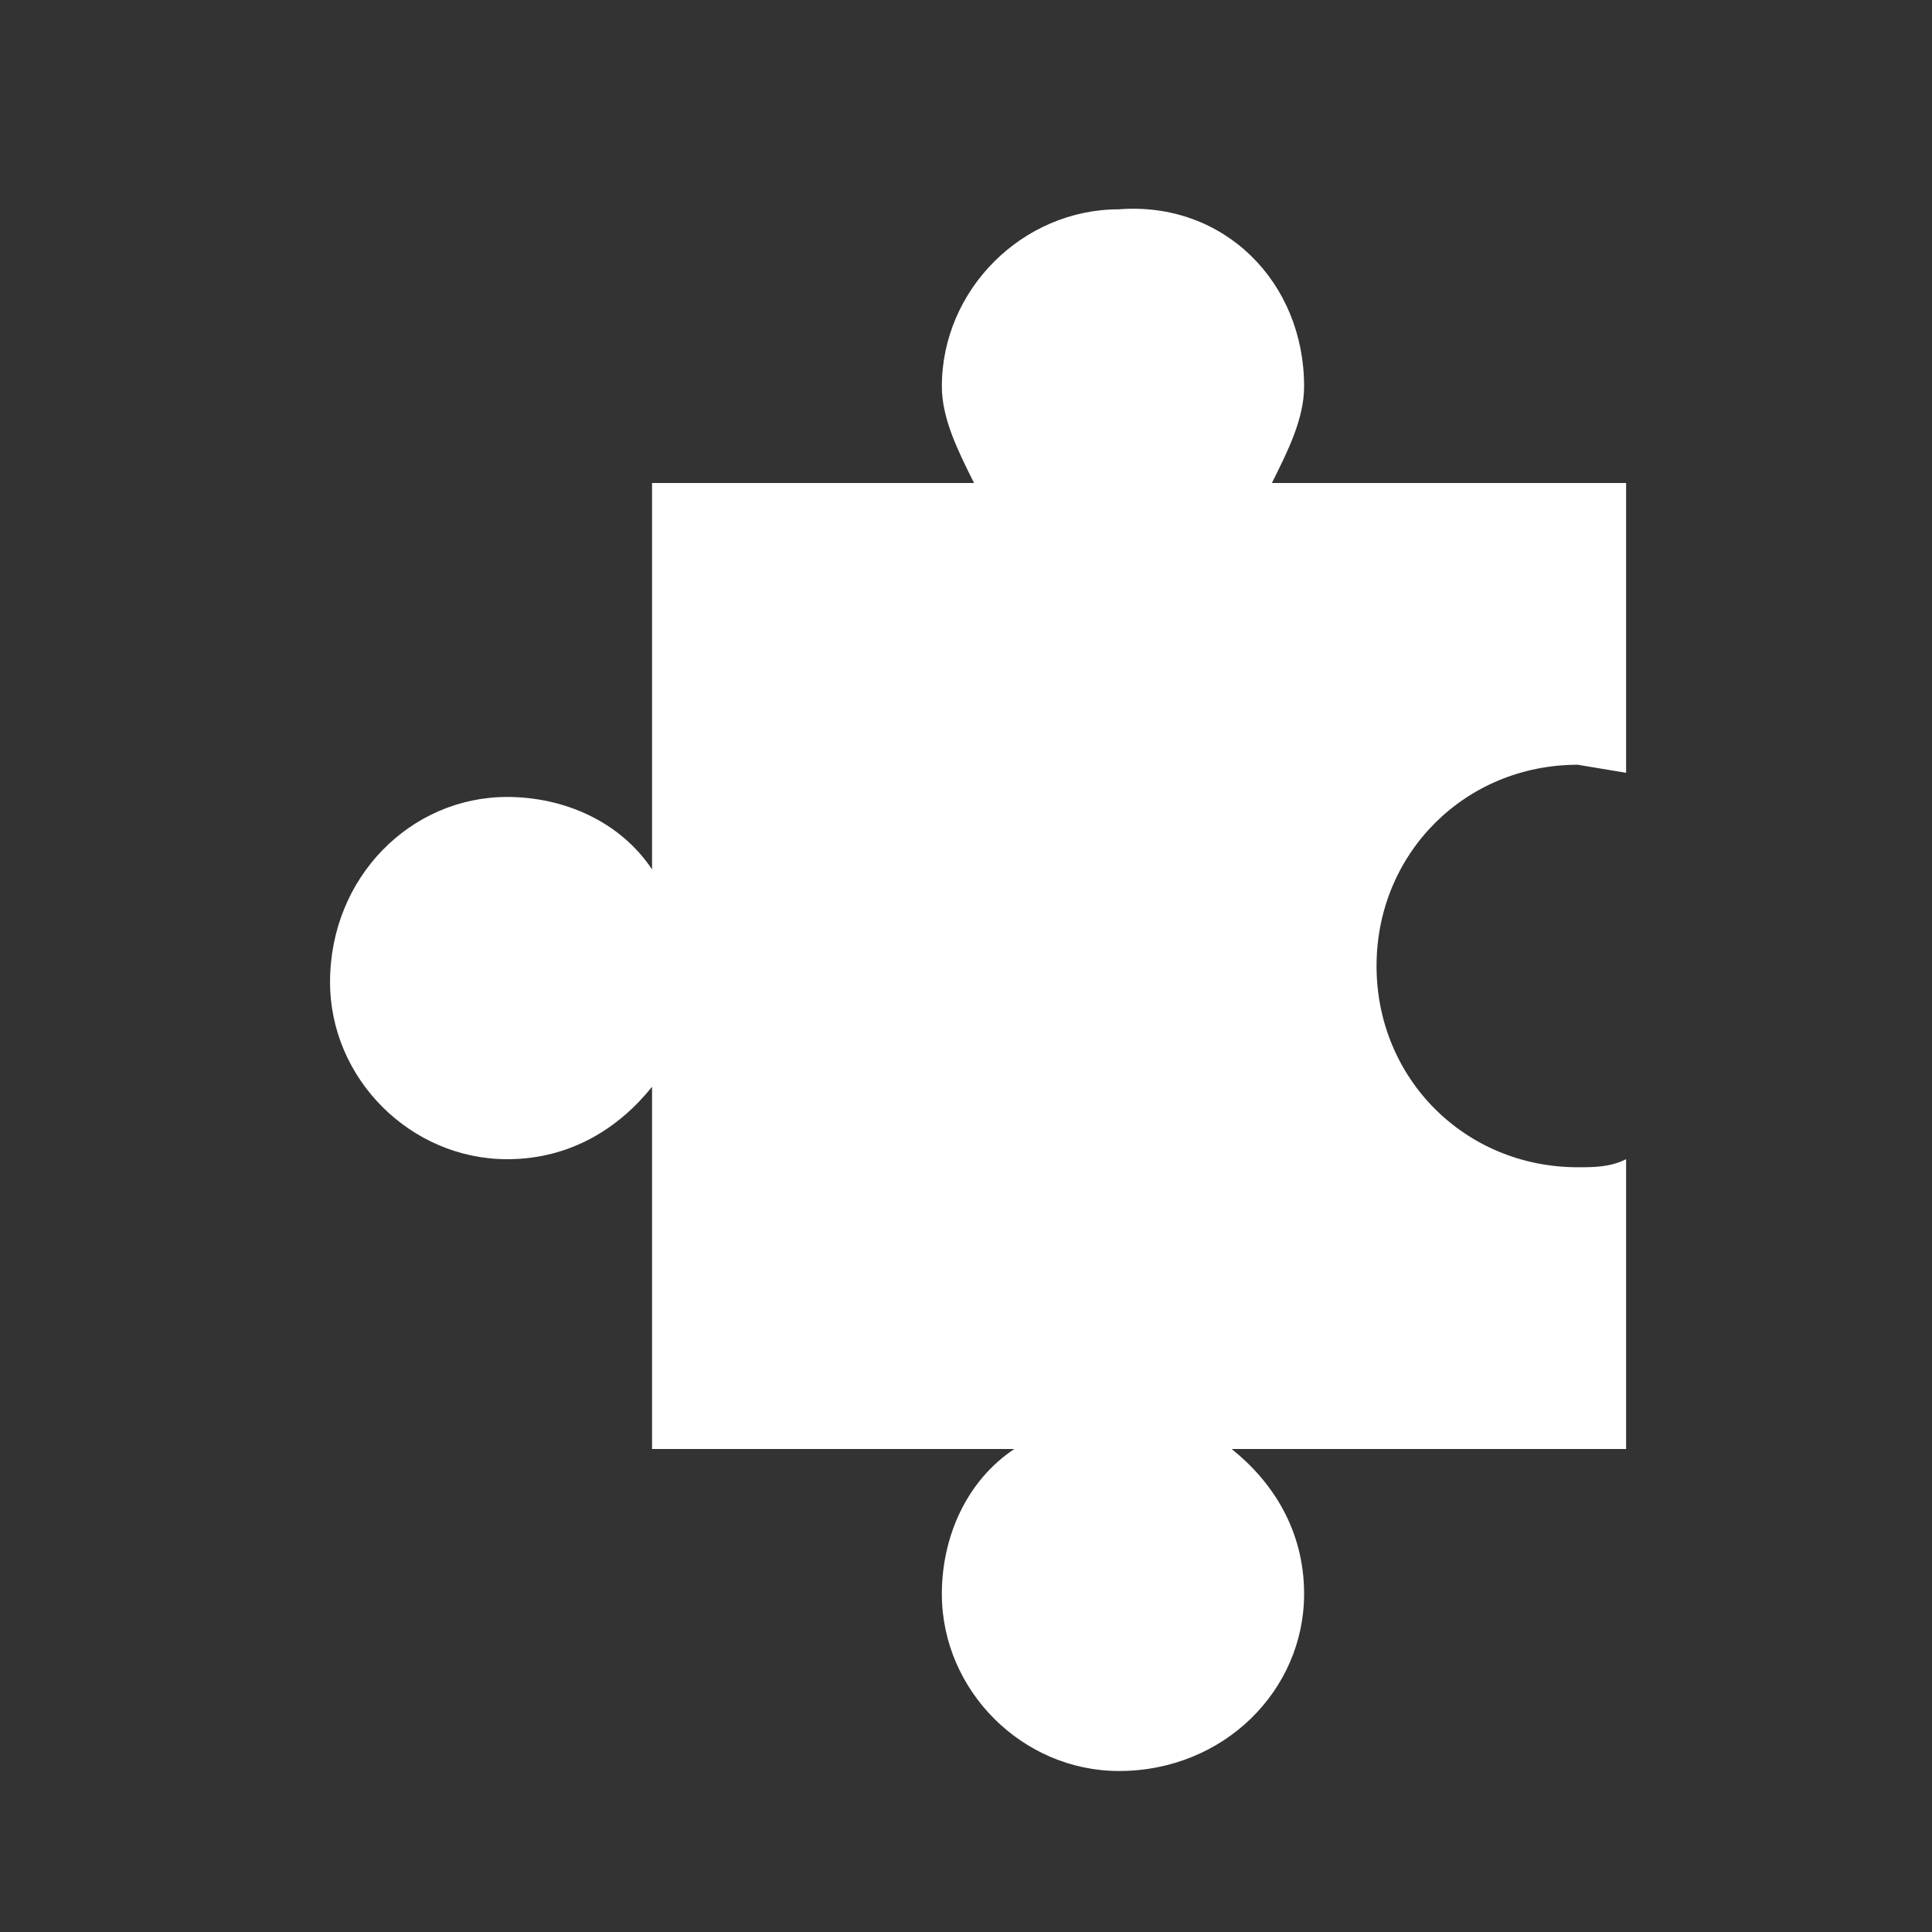 <?xml version="1.0" encoding="utf-8"?>
<svg xmlns="http://www.w3.org/2000/svg" width="24" height="24" viewBox="0 0 24 24"><rect x="0" y="0" width="24" height="24" style="fill:#333333;stroke:none;opacity:1;fill-opacity:1"/><style>* { fill: #fff }</style>
    <path d="M6.3 9.9c.7 0 1.4.3 1.8.9V6h4c-.2-.4-.4-.8-.4-1.2 0-1.2 1-2.2 2.2-2.2 1.3-.1 2.3.9 2.3 2.2 0 .4-.2.8-.4 1.2h4.4v3.6l-.6-.1c-1.4 0-2.5 1.1-2.5 2.5s1.1 2.5 2.5 2.5c.2 0 .4 0 .6-.1V18h-4.9c.5.4.9 1 .9 1.8 0 1.2-1 2.2-2.3 2.2-1.2 0-2.2-1-2.2-2.2 0-.7.3-1.4.9-1.8H8.1v-4.5c-.4.5-1 .9-1.8.9-1.2 0-2.2-1-2.2-2.2 0-1.3 1-2.3 2.2-2.3z"/>
</svg>
